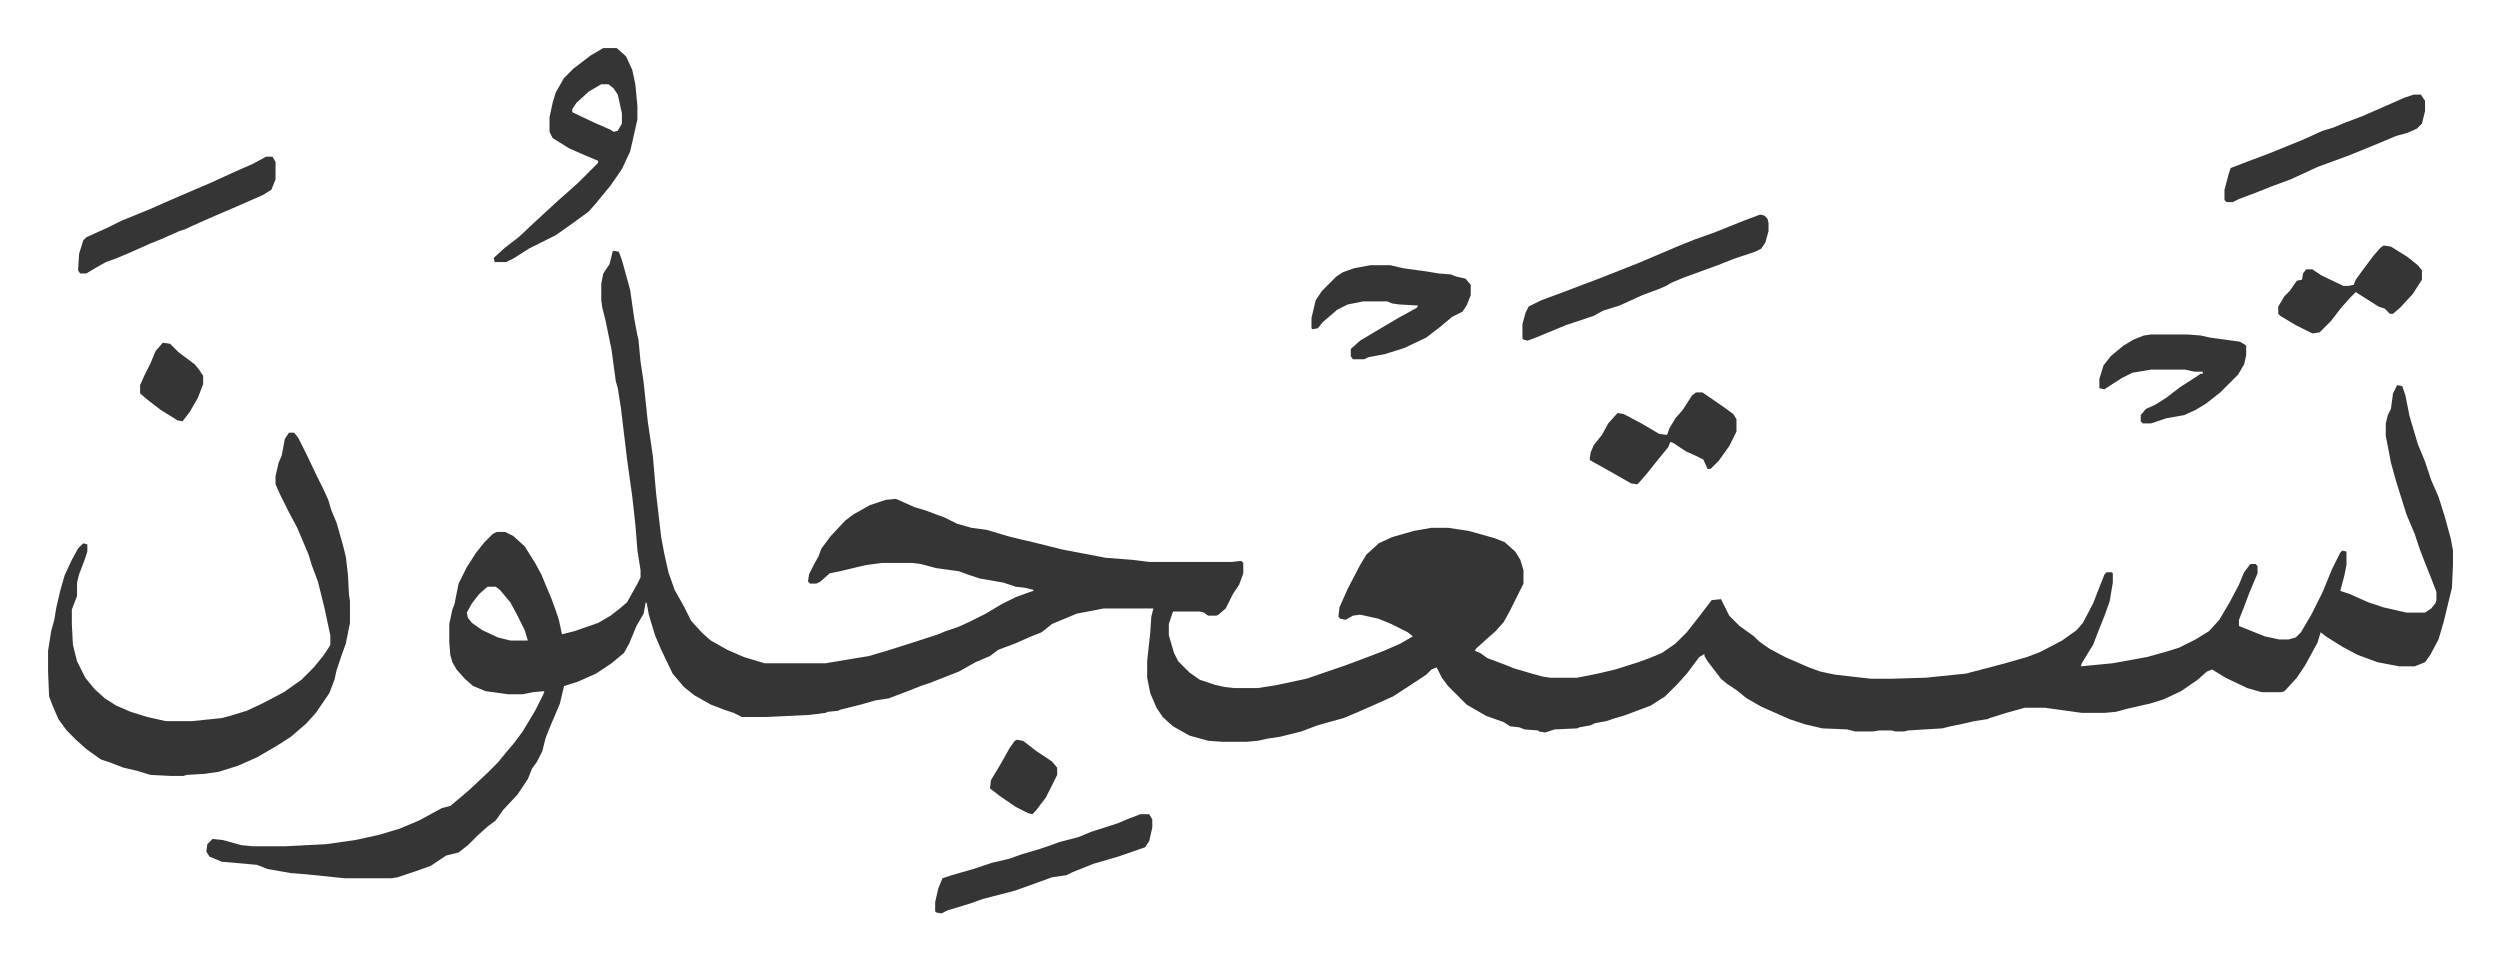 <svg xmlns="http://www.w3.org/2000/svg" role="img" viewBox="-46.50 303.50 2418.00 928.00"><path fill="#353535" id="rule_normal" d="M547 546l5 1 3 8 5 18 3 11 4 28 3 16 1 4 2 21 3 20 4 38 5 34 3 35 5 43 3 16 4 18 6 17 9 16 7 14 11 12 8 7 16 9 16 7 20 6h59l42-7 17-5 19-6 31-10 7-3 12-4 11-5 16-8 15-9 14-7 11-4 6-2v-1l-8-2-9-1-12-4-23-4-12-4-8-3-22-3-15-4-8-1h-30l-15 2-25 6-10 2-9 8-4 2h-6l-2-2 1-7 5-10 4-7 3-8 9-12 14-15 8-6 16-9 15-5 10-1 18 8 10 3 19 7 12 6 14 4 15 2 20 6 12 3 13 3 28 7 42 8 26 2 16 2h80l9-1 2 2v10l-4 11-6 9-7 14-7 6-2 1h-8l-4-3-4-1h-26l-4 12v11l5 17 4 8 11 11 10 7 15 5 9 2 9 1h23l19-3 28-6 38-13 16-6 21-8 16-7 12-7-5-4-16-8-12-5-18-4-7 1-7 4-5-1-2-2 1-9 8-18 12-23 6-10 12-11 13-6 21-6 17-3h16l20 3 25 7 10 4 10 9 5 8 3 10v13l-5 10-8 16-6 11-8 9-8 7-11 10-1 2 5 2 7 5 16 6 10 4 17 5 11 3 7 1h26l20-4 17-4 22-7 11-4 12-5 13-9 11-11 11-14 13-17 9-1 8 16 10 10 14 10 5 5 10 7 15 8 23 10 11 4 14 3 35 4h19l34-1 39-4 23-6 15-4 21-6 13-5 21-11 14-10 6-7 10-19 7-18 4-10 2-2h5l1 1v9l-3 18-5 14-6 15-5 13-11 18-1 3 31-3 33-6 18-5 13-4 16-8 13-8 10-11 10-17 9-17 5-12 6-8h5l2 2v7l-8 19-6 16-4 10v6l25 10 14 3h9l7-2 5-5 10-17 11-22 9-22 8-16 2-2 4 1v13l-2 10-4 15 9 3 18 8 15 5 22 5h18l6-4 4-5 1-3v-8l-5-13-6-15-5-13-5-15-8-19-10-32-5-18-5-26v-12l2-8 3-6 2-15 4-8 5 1 3 9 4 20 8 27 7 17 6 18 7 16 6 19 6 22 2 11v14l-1 22-8 33-5 17-8 15-5 7-10 4h-15l-21-4-19-7-15-8-16-10-5-4-3 10-12 22-8 12-12 13-3 1h-19l-14-4-21-10-13-8-5 2-9 8-16 11-17 8-13 4-22 5-11 3-11 1h-22l-36-5h-19l-18 5-16 5-2 1-13 2-13 3-10 2-8 2-33 2-4 1h-8l-4-1h-12l-6 1h-17l-8-2-24-1-17-4-15-5-27-12-14-8-10-8-9-6-6-5-13-17-3-5v-2l-5 3-12 16-9 10-12 12-14 9-24 9-10 3-9 3-11 2-4 2-11 2-2 1-22 1-9 3-6-1-1-1-13-1-5-2-9-1-6-4-17-6-19-11-13-13-5-5-6-8-5-10-5 2-5 5-9 6-23 15-20 9-16 7-12 5-25 7-16 6-20 5-13 2-9 2-11 1h-23l-14-1-18-5-16-9-10-9-6-9-6-14-3-15v-16l3-28 1-15 2-8h-48l-10 2-16 3-24 10-10 8-10 4-16 7-16 6-8 6-14 6-16 9-28 11-9 3-10 4-21 8-13 2-14 4-20 5-2 1-10 1-2 1-16 2-42 2h-23l-8-4-9-3-13-5-16-9-10-8-11-13-11-23-6-14-6-20-2-11-1-1-2 11-7 12-7 17-5 9-12 10-15 10-18 8-13 4-4 17-11 26-3 8-3 12-5 10-5 7-4 10-10 15-14 15-7 10-8 6-10 9-9 9-9 7-12 3-6 4-9 6-14 5-18 6-6 1h-45l-39-4-13-1-23-4-10-4-34-3-12-5-3-5 1-7 5-5 10 1 18 5 11 1h32l39-2 28-4 23-5 20-6 19-8 22-12 8-2 12-10 8-7 17-16 9-9 9-11 6-7 9-12 12-20 8-16 1-3-11 1-10 2h-14l-22-3-12-5-8-7-8-9-4-7-2-7-1-12v-18l3-14 2-5 4-20 8-16 9-14 8-10 8-8 4-2h8l8 4 11 10 10 16 6 11 10 24 4 11 3 9 3 14 12-3 23-8 12-7 9-7 7-6 10-18 3-6v-7l-3-19-2-25-3-27-5-36-6-50-3-19-2-7-4-30-6-29-3-12-1-7v-16l2-10 6-9 3-12zM425 871l-8 7-7 9-5 9 1 5 4 5 10 7 15 7 12 3h17l-3-10-8-16-6-11-10-12-4-3z"/><path fill="#353535" id="rule_normal" d="M233 722h5l4 5 8 16 11 23 5 10 5 11 3 10 5 12 6 21 3 12 2 17 1 19 1 7v21l-4 20-4 11-5 15-2 9-5 13-13 19-9 10-15 13-14 9-19 11-18 8-19 6-14 2-17 1-3 1h-12l-20-1-13-4-13-3-13-5-9-3-14-10-10-9-9-9-8-11-6-14-3-8-1-24v-20l3-19 3-11 2-12 4-17 4-14 7-15 6-11 5-5 4 1v7l-3 9-5 13-2 8v13l-5 13v14l1 20 4 16 8 16 9 11 10 9 11 7 14 6 16 5 18 4h25l29-3 11-3 13-4 15-7 21-11 17-12 12-12 9-11 6-9 1-2v-9l-6-28-6-24-6-16-3-10-11-26-8-15-8-16-5-11v-8l3-13 3-7 3-16zm304-372h13l9 8 6 13 3 14 2 21v13l-7 31-8 17-11 16-14 17-7 8-15 11-17 12-14 7-12 6-14 9-8 4h-11l-1-4 11-10 13-10 15-14 13-12 12-11 8-7 10-9 19-19v-2l-12-5-16-7-16-10-3-6v-14l3-14 3-10 8-14 9-9 17-13zm-2 35l-12 7-12 11-4 6v3l21 10 16 7 3 2 4-1 4-7v-10l-4-18-4-6-5-4zm1121 126l4 1 3 3 1 4v8l-3 11-4 6-6 3-21 7-15 6-33 12-12 5-5 3-7 3-16 6-22 10-16 5-9 5-27 9-29 12-8 3-4-1-1-1v-14l3-11 3-6 12-6 19-7 21-8 16-6 38-15 40-17 15-6 17-6 30-12zm-377 49h19l13 3 22 3 12 2 12 1 5 2 9 2 5 6v10l-4 10-4 6-10 5-12 10-13 10-21 10-19 6-16 3-4 2h-11l-2-3v-7l9-8 15-9 22-13 11-6 7-4 1-2-18-1-7-1-5-2h-23l-15 3-10 5-14 12-5 6-5 1-1-1v-10l4-17 6-9 14-14 6-4 11-4zm-223 531h9l3 5v8l-3 13-4 6-26 9-24 7-20 8-6 3-14 2-22 8-14 5-31 8-11 4-13 4-10 3-6 3-5-1-1-1v-9l3-13 4-10 9-3 21-6 18-6 17-4 11-4 17-5 9-3 11-4 19-5 12-5 25-8 12-5 8-3zm978-464h35l13 1 9 2 29 4 5 3 1 1v9l-2 9-6 10-17 17-14 11-10 6-11 5-17 3-15 5h-8l-2-2v-6l5-6 9-4 11-7 13-10 14-9 6-4h2v-2h-8l-9-2h-33l-18 3-10 5-11 7-6 4-5-1v-9l4-13 7-9 12-10 10-6 10-4zM211 455h6l3 5v17l-4 10-8 5-25 11-21 9-16 7-13 6-6 2-18 8-10 4-18 8-14 6-11 4-9 5-10 6h-6l-2-3 1-16 4-13 3-3 22-10 12-6 27-11 25-11 35-15 24-11 16-7zm2077-60h7l4 6v10l-3 12-5 5-9 4-11 3-19 8-27 11-30 11-26 12-19 7-15 6-16 6-6 3h-6l-2-2v-10l4-15 2-6 21-8 16-6 32-13 20-9 10-3 12-5 16-6 16-7 25-11zm-694 288h6l19 13 11 8 3 5v12l-7 14-10 14-8 8h-3l-4-9-8-4-9-4-12-8-3-1-2 5-9 11-12 15-7 8-2 2-6-1-14-8-16-9-9-5-1-1 1-7 3-7 8-10 6-11 9-10 6 1 17 9 17 10 6 1h2l2-6 6-10 7-8 9-14zm665-142l7 1 16 10 10 8 4 5v9l-9 14-12 13-7 6h-3l-5-5-6-2-22-14-5 5-9 10-10 13-11 11-7 1-16-8-15-9-2-2v-7l6-10 5-5 7-10 5-1 1-6 3-4h6l9 6 21 10h5l5-1 2-5 8-11 9-12 7-8zM111 635l7 1 8 8 16 12 4 5 4 6v8l-5 13-8 14-7 9-5-1-16-10-13-10-7-6v-8l4-9 6-12 5-12zm826 384l6 1 13 10 15 10 5 6v7l-11 22-10 13-3 3-4-1-12-6-16-11-9-7 1-8 9-15 9-16 5-7z"/></svg>

